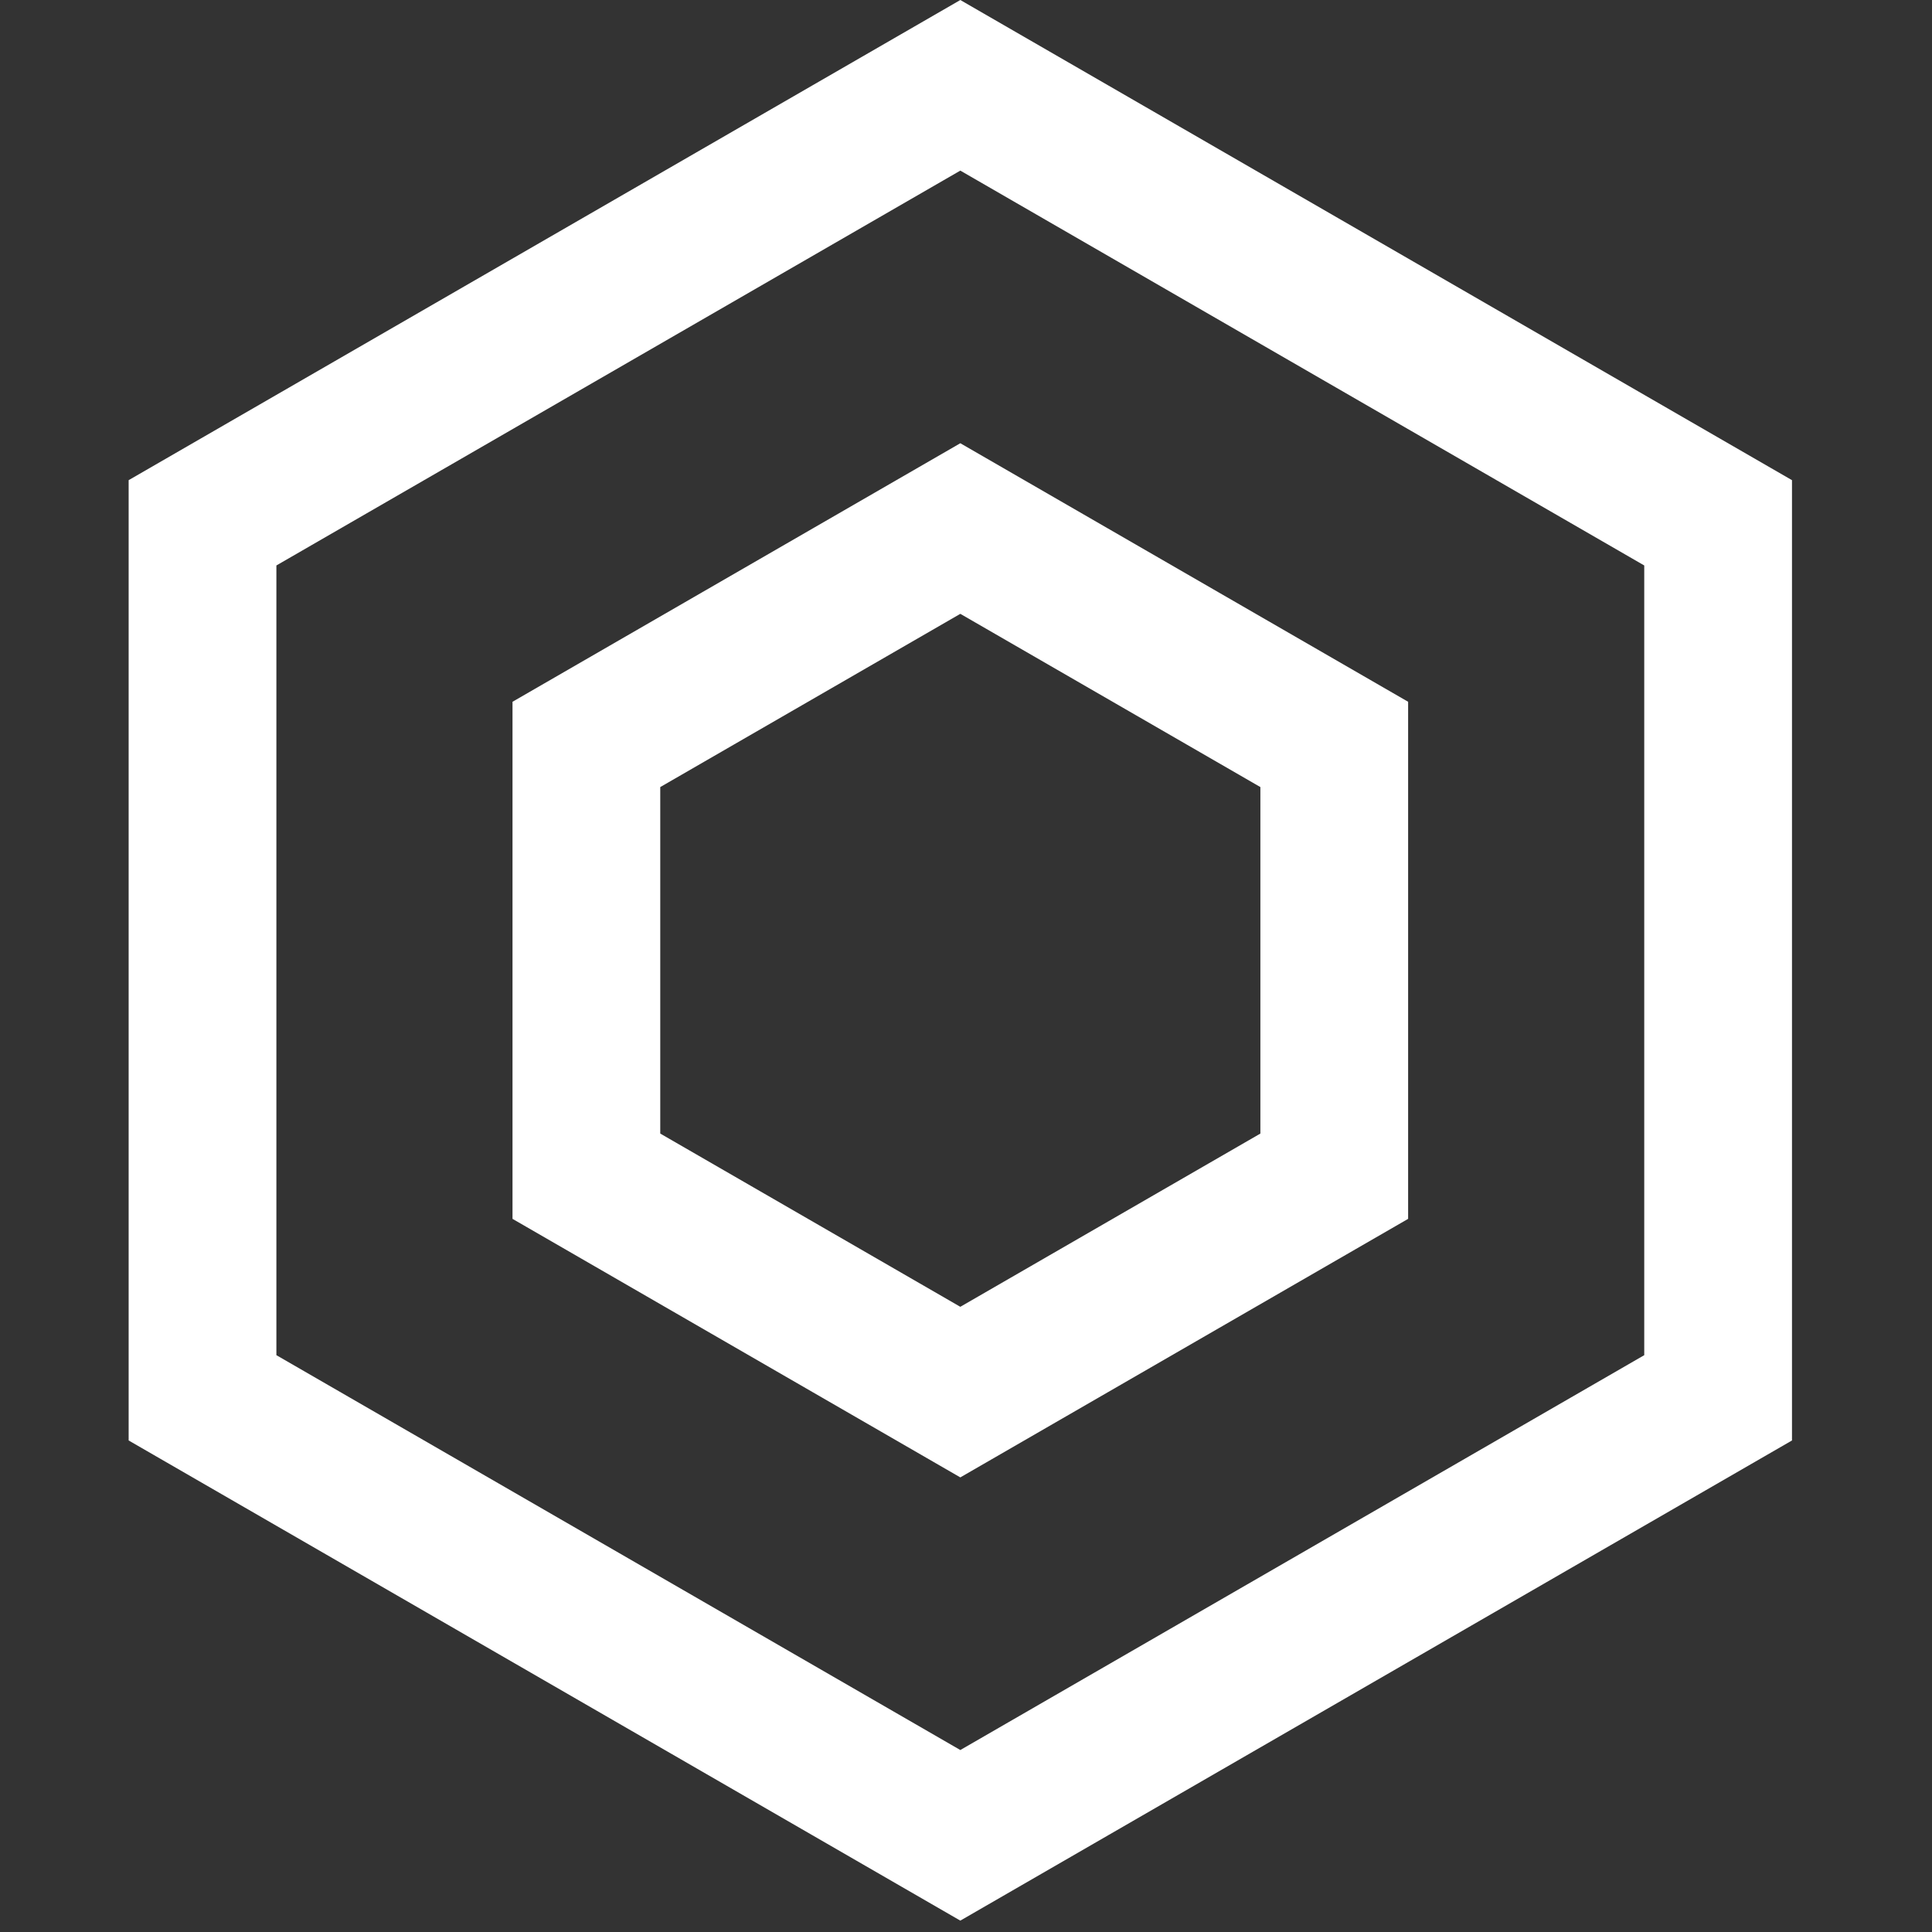 <svg width="51" height="51" viewBox="0 0 51 51" fill="none" xmlns="http://www.w3.org/2000/svg">
<rect x="0" y="0" width="51" height="51" fill="#333333" stroke="none"/>
<path d="M5.346 13.801L25.35 2.252L45.354 13.801V36.899L25.35 48.448L5.346 36.899V13.801Z" stroke="white" stroke-width="3.9"/>
<path d="M15.479 19.651L25.35 13.952L35.221 19.651V31.049L25.35 36.748L15.479 31.049V19.651Z" stroke="white" stroke-width="3.9"/>
</svg>
